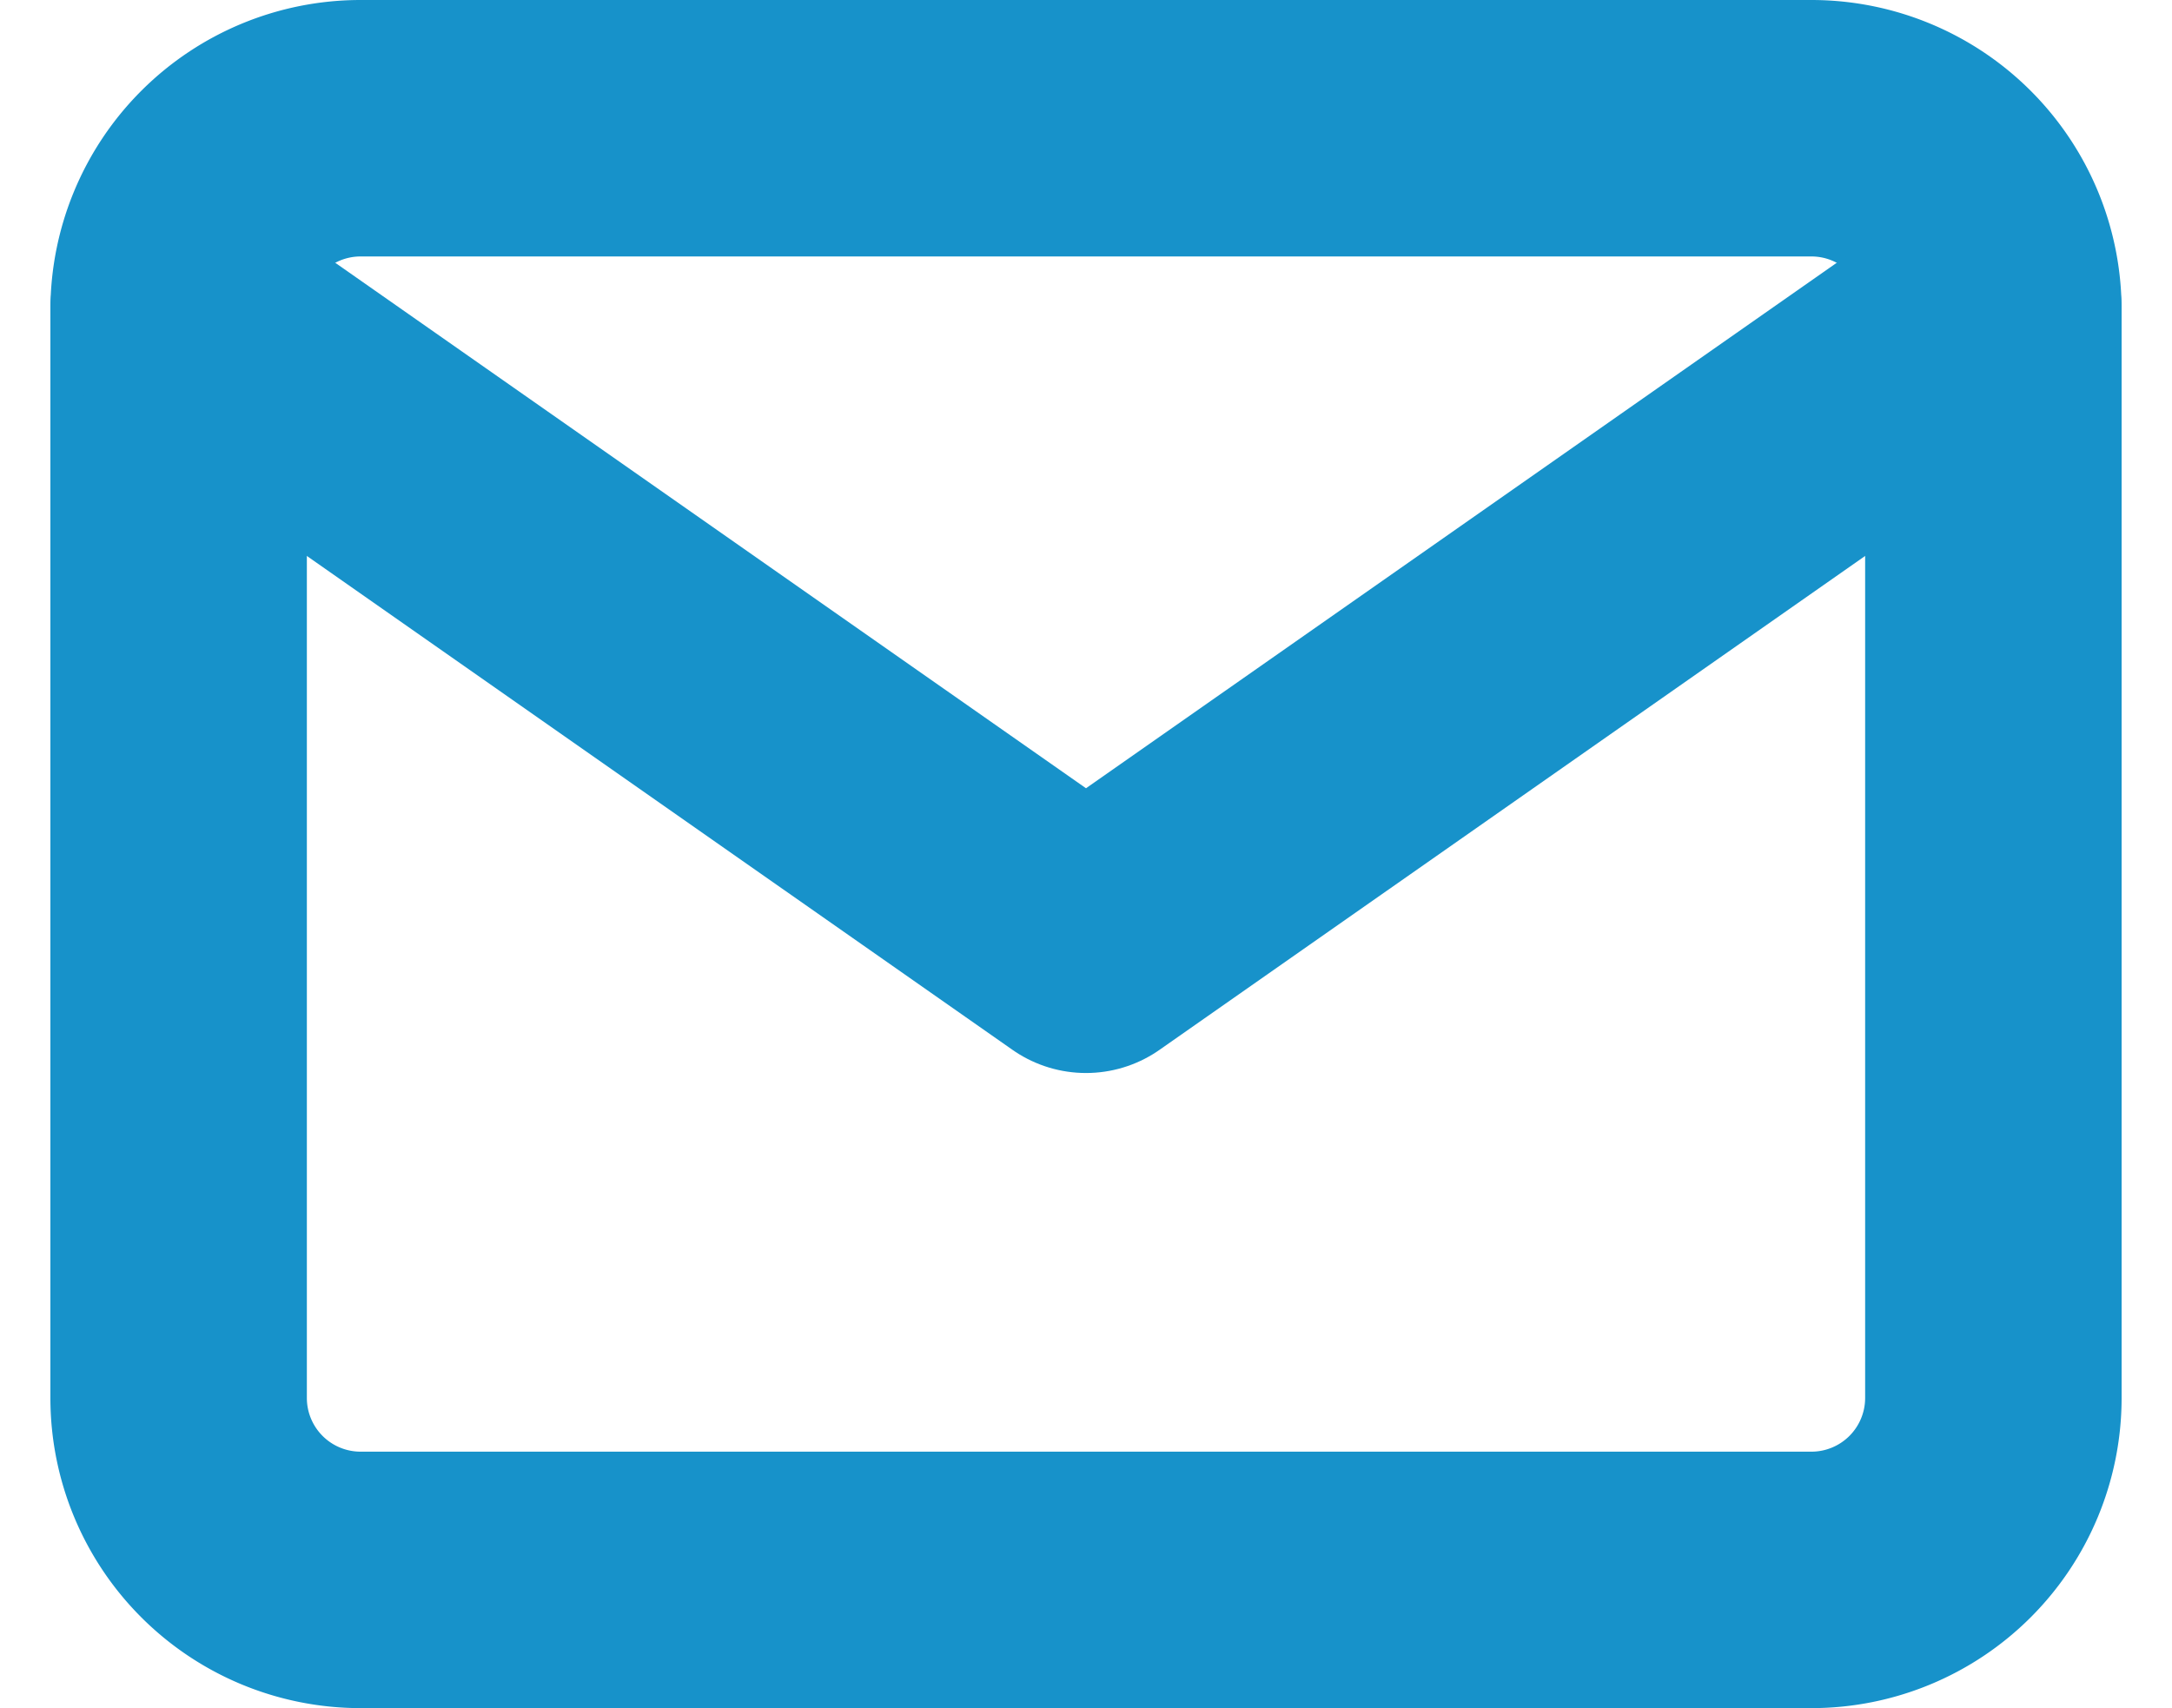 <svg xmlns="http://www.w3.org/2000/svg" width="16.938" height="13.322" viewBox="0 0 16.938 13.322">
  <g id="Icon_feather-mail" data-name="Icon feather-mail" transform="translate(1.393 1)">
    <path id="Path_3313" data-name="Path 3313" d="M4.415,6H15.737a1.419,1.419,0,0,1,1.415,1.415v8.491a1.419,1.419,0,0,1-1.415,1.415H4.415A1.419,1.419,0,0,1,3,15.906V7.415A1.419,1.419,0,0,1,4.415,6Z" transform="translate(-3 -6)" fill="none" stroke="#1792ca" stroke-linecap="round" stroke-linejoin="round" stroke-width="2"/>
    <path id="Path_3314" data-name="Path 3314" d="M17.152,9l-7.076,4.953L3,9" transform="translate(-3 -7.585)" fill="none" stroke="#1792ca" stroke-linecap="round" stroke-linejoin="round" stroke-width="2"/>
  </g>
</svg>
